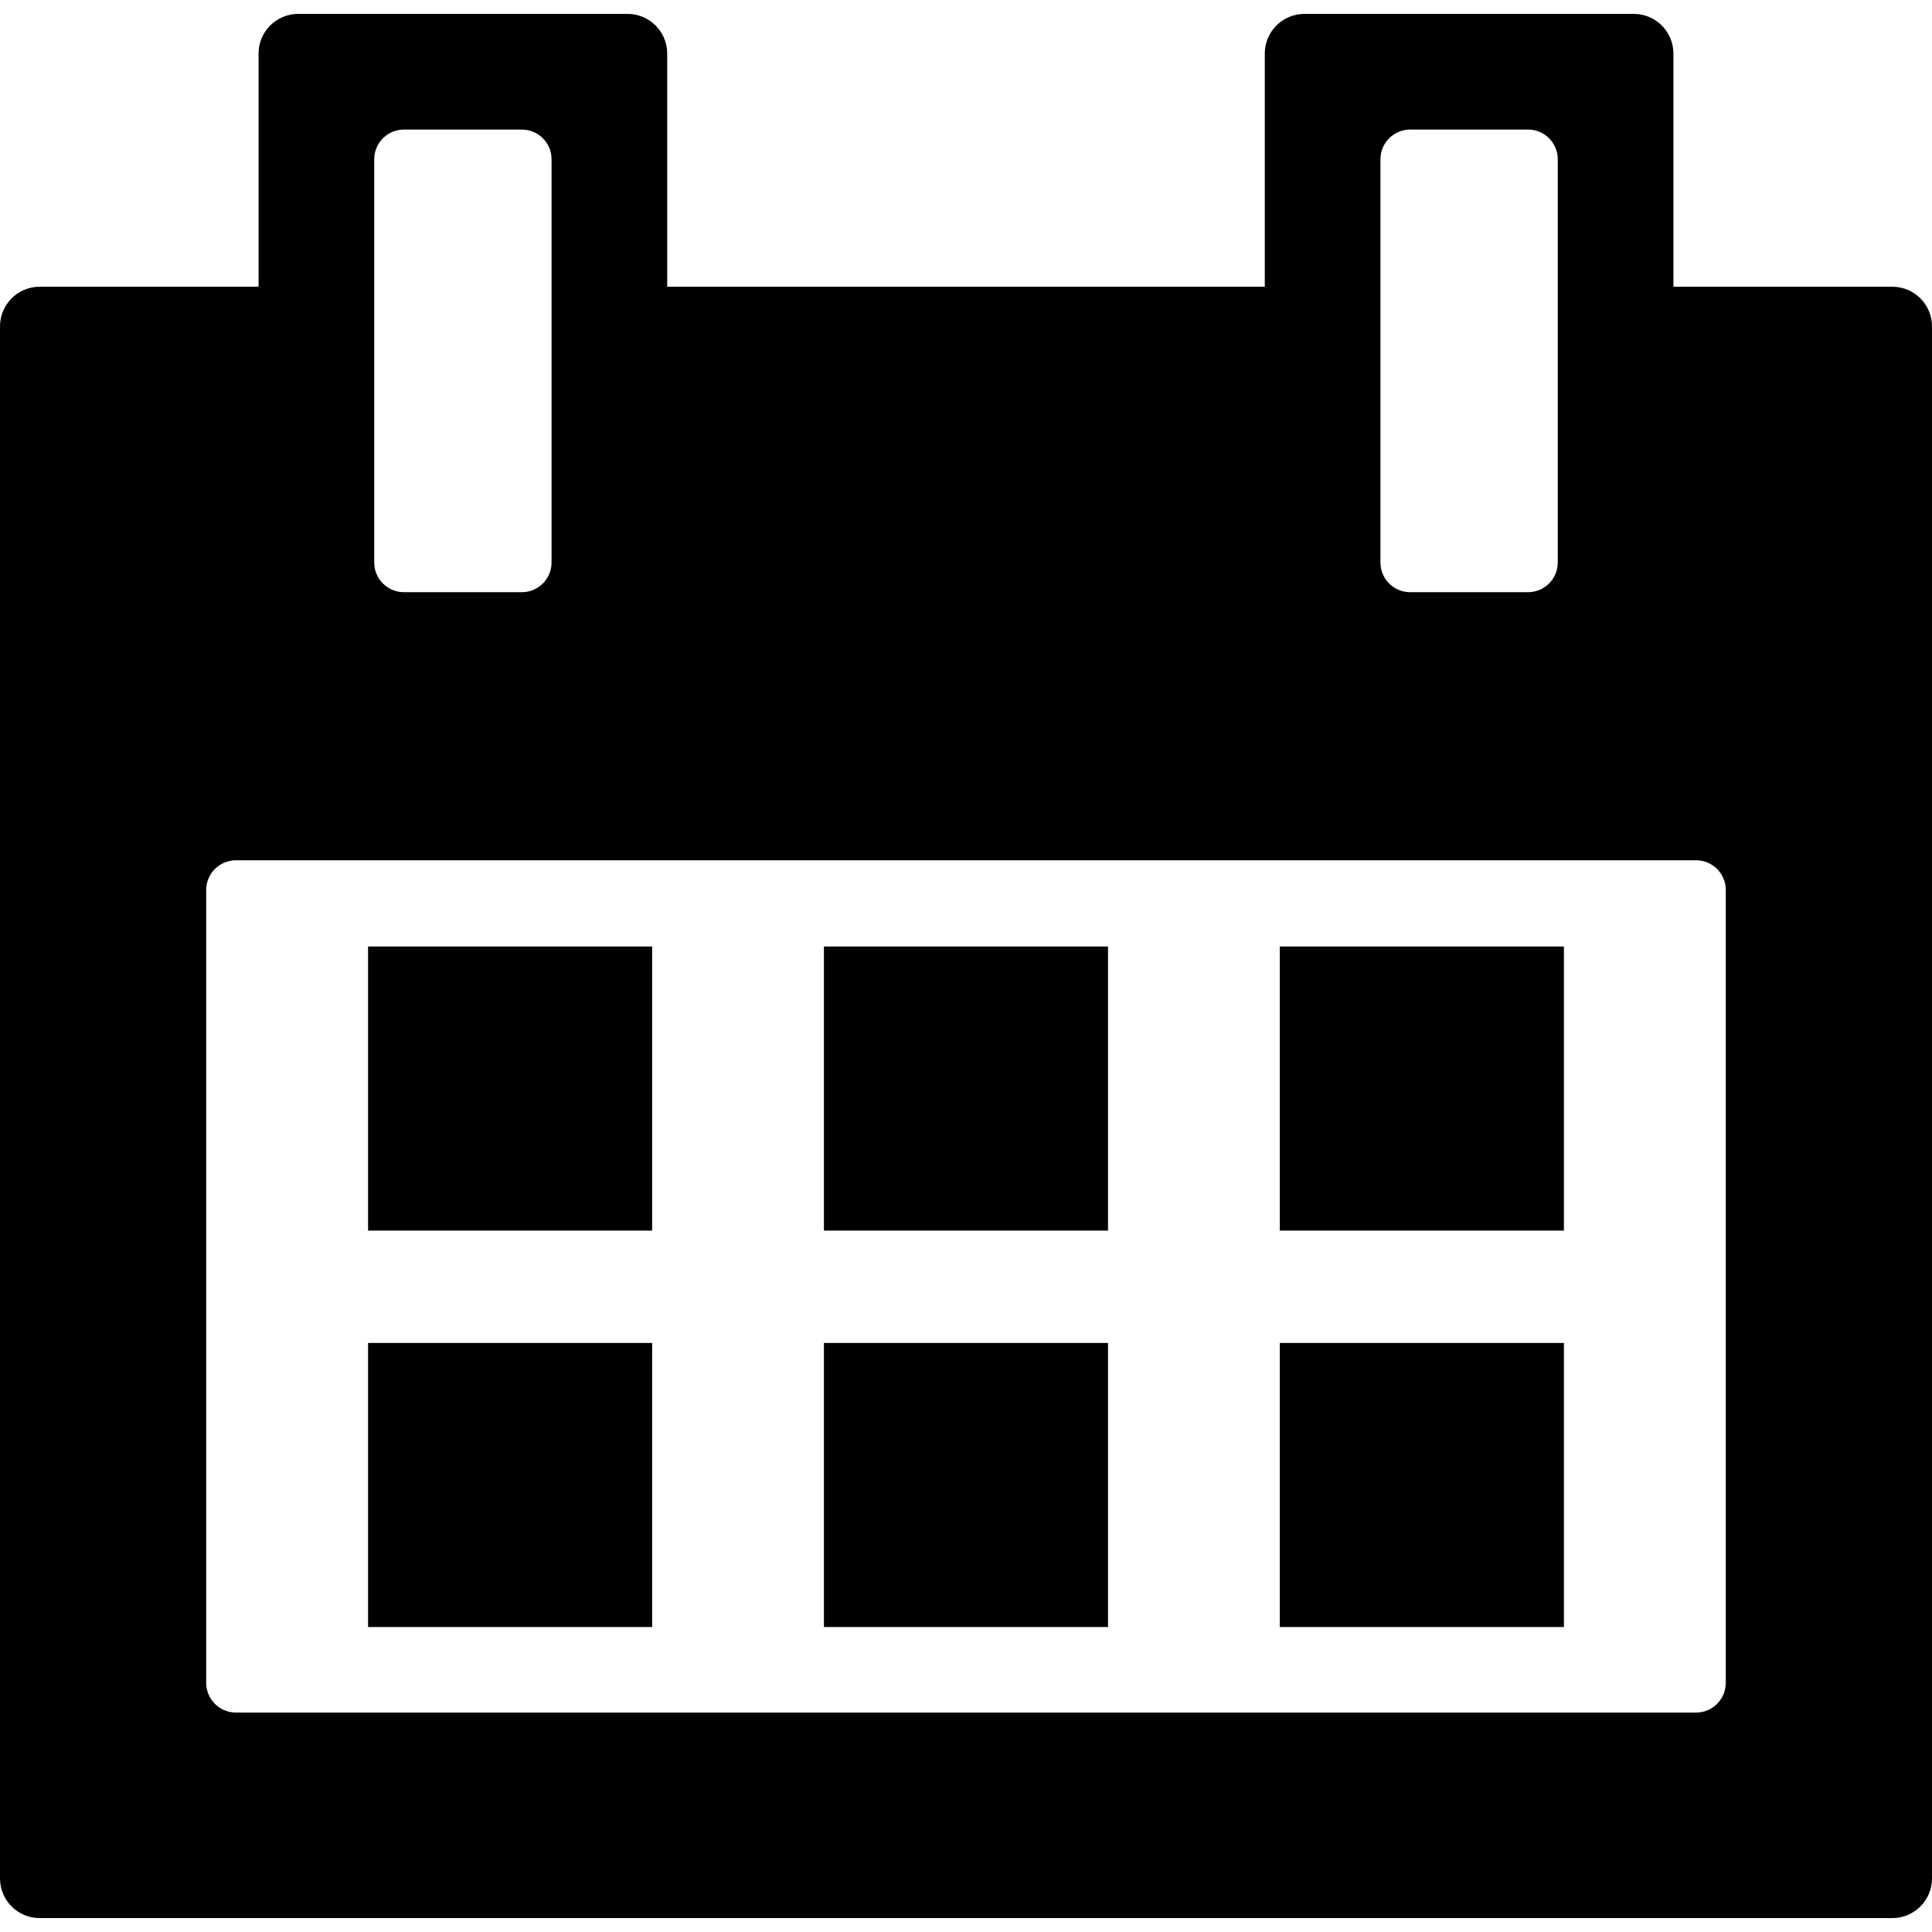 <?xml version="1.0" encoding="iso-8859-1"?>
<!-- Uploaded to: SVG Repo, www.svgrepo.com, Generator: SVG Repo Mixer Tools -->
<!DOCTYPE svg PUBLIC "-//W3C//DTD SVG 1.1//EN" "http://www.w3.org/Graphics/SVG/1.1/DTD/svg11.dtd">
<svg fill="#000000" version="1.1" id="Capa_1" xmlns="http://www.w3.org/2000/svg" xmlns:xlink="http://www.w3.org/1999/xlink" 
	 width="800px" height="800px" viewBox="0 0 97.473 97.473"
	 xml:space="preserve">
<g>
	<g>
		<rect x="41.569" y="47.753" width="14.333" height="14.333"/>
		<rect x="41.569" y="67.754" width="14.333" height="14.332"/>
		<rect x="18.569" y="67.754" width="14.333" height="14.332"/>
		<rect x="18.569" y="47.753" width="14.333" height="14.333"/>
		<path d="M95.472,14.466H84.427V2.701c0-1.104-0.896-2-2-2H65.811c-1.104,0-2,0.896-2,2v11.765H33.662V2.701c0-1.104-0.896-2-2-2
			H15.045c-1.104,0-2,0.896-2,2v11.765H2c-1.104,0-2,0.896-2,2v78.305c0,1.104,0.896,2,2,2h93.473c1.104,0,2-0.896,2-2V16.466
			C97.472,15.362,96.576,14.466,95.472,14.466z M69.645,8.037c0-0.828,0.672-1.5,1.5-1.5h5.947c0.829,0,1.5,0.672,1.5,1.5v20.34
			c0,0.828-0.671,1.5-1.5,1.5h-5.947c-0.828,0-1.5-0.672-1.5-1.5V8.037z M18.88,8.037c0-0.828,0.671-1.5,1.5-1.5h5.947
			c0.829,0,1.5,0.672,1.5,1.5v20.34c0,0.828-0.671,1.5-1.5,1.5H20.38c-0.829,0-1.5-0.672-1.5-1.5V8.037z M87.068,84.902
			c0,0.828-0.67,1.5-1.5,1.5H11.903c-0.829,0-1.5-0.672-1.5-1.5v-40c0-0.828,0.671-1.5,1.5-1.5h73.666c0.83,0,1.5,0.672,1.5,1.5
			V84.902z"/>
		<rect x="64.568" y="47.753" width="14.334" height="14.333"/>
		<rect x="64.568" y="67.754" width="14.334" height="14.332"/>
	</g>
</g>
</svg>